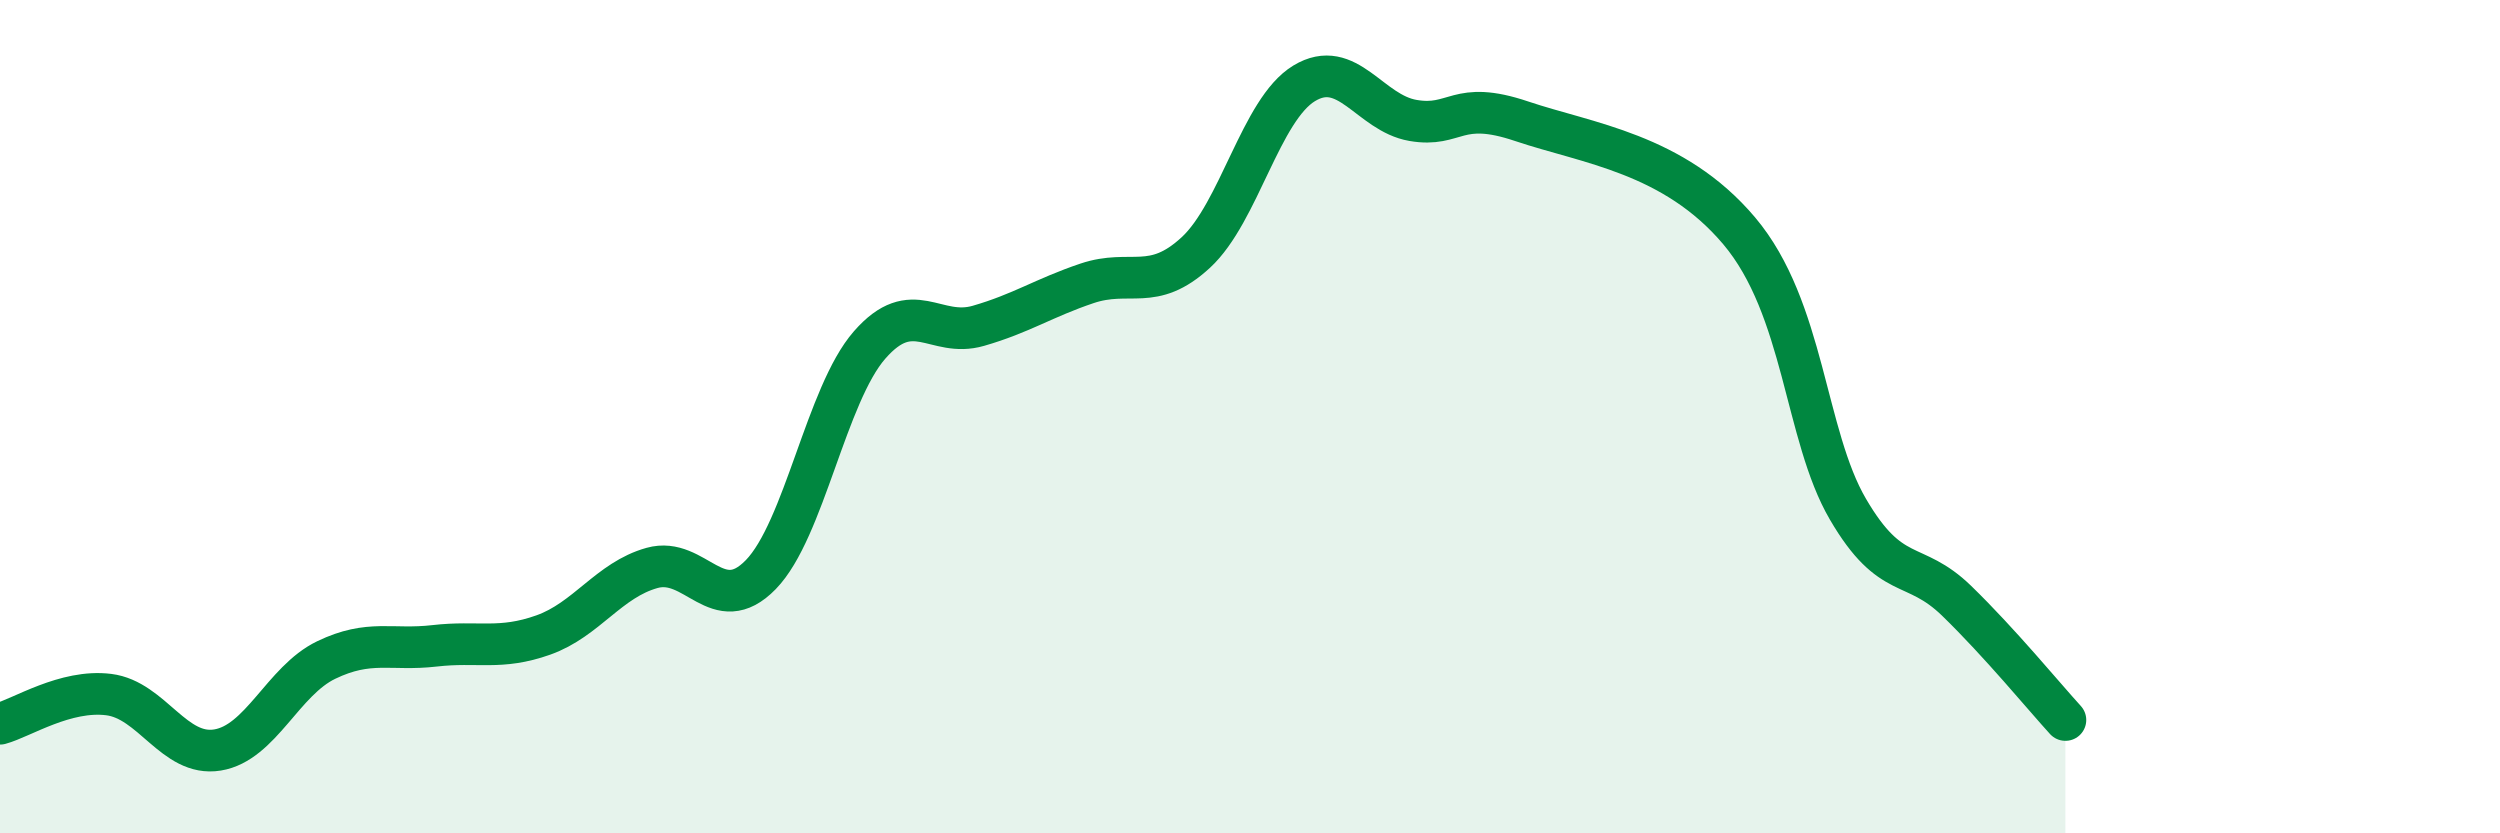 
    <svg width="60" height="20" viewBox="0 0 60 20" xmlns="http://www.w3.org/2000/svg">
      <path
        d="M 0,17.37 C 0.52,17.23 1.57,16.54 2.61,16.67 C 3.65,16.8 4.18,18.17 5.22,18 C 6.26,17.83 6.79,16.34 7.83,15.84 C 8.87,15.34 9.39,15.62 10.43,15.5 C 11.47,15.38 12,15.61 13.04,15.24 C 14.08,14.87 14.61,13.92 15.65,13.63 C 16.69,13.34 17.22,14.86 18.26,13.79 C 19.3,12.72 19.83,9.47 20.87,8.28 C 21.91,7.09 22.44,8.12 23.48,7.82 C 24.52,7.52 25.05,7.15 26.09,6.8 C 27.13,6.45 27.66,7.02 28.7,6.06 C 29.74,5.1 30.26,2.63 31.3,2 C 32.34,1.37 32.87,2.71 33.91,2.89 C 34.95,3.07 34.95,2.38 36.52,2.91 C 38.09,3.44 40.17,3.68 41.74,5.54 C 43.31,7.4 43.31,10.44 44.35,12.22 C 45.39,14 45.92,13.41 46.96,14.42 C 48,15.43 49.05,16.71 49.57,17.28L49.57 20L0 20Z"
        fill="#008740"
        opacity="0.1"
        stroke-linecap="round"
        stroke-linejoin="round"
      />
      <path
        d="M 0,17.37 C 0.52,17.23 1.57,16.54 2.61,16.67 C 3.65,16.8 4.18,18.17 5.22,18 C 6.26,17.83 6.79,16.34 7.83,15.84 C 8.87,15.34 9.39,15.62 10.43,15.5 C 11.47,15.38 12,15.61 13.04,15.24 C 14.08,14.87 14.61,13.92 15.65,13.63 C 16.69,13.34 17.22,14.86 18.26,13.79 C 19.3,12.72 19.83,9.47 20.87,8.28 C 21.91,7.09 22.44,8.12 23.48,7.82 C 24.52,7.52 25.05,7.15 26.09,6.8 C 27.13,6.45 27.66,7.02 28.7,6.06 C 29.74,5.1 30.26,2.63 31.3,2 C 32.34,1.37 32.87,2.71 33.91,2.89 C 34.95,3.07 34.95,2.38 36.52,2.91 C 38.09,3.44 40.17,3.68 41.74,5.54 C 43.31,7.4 43.31,10.44 44.35,12.22 C 45.39,14 45.92,13.41 46.96,14.42 C 48,15.43 49.05,16.71 49.57,17.28"
        stroke="#008740"
        stroke-width="1"
        fill="none"
        stroke-linecap="round"
        stroke-linejoin="round"
      />
    </svg>
  